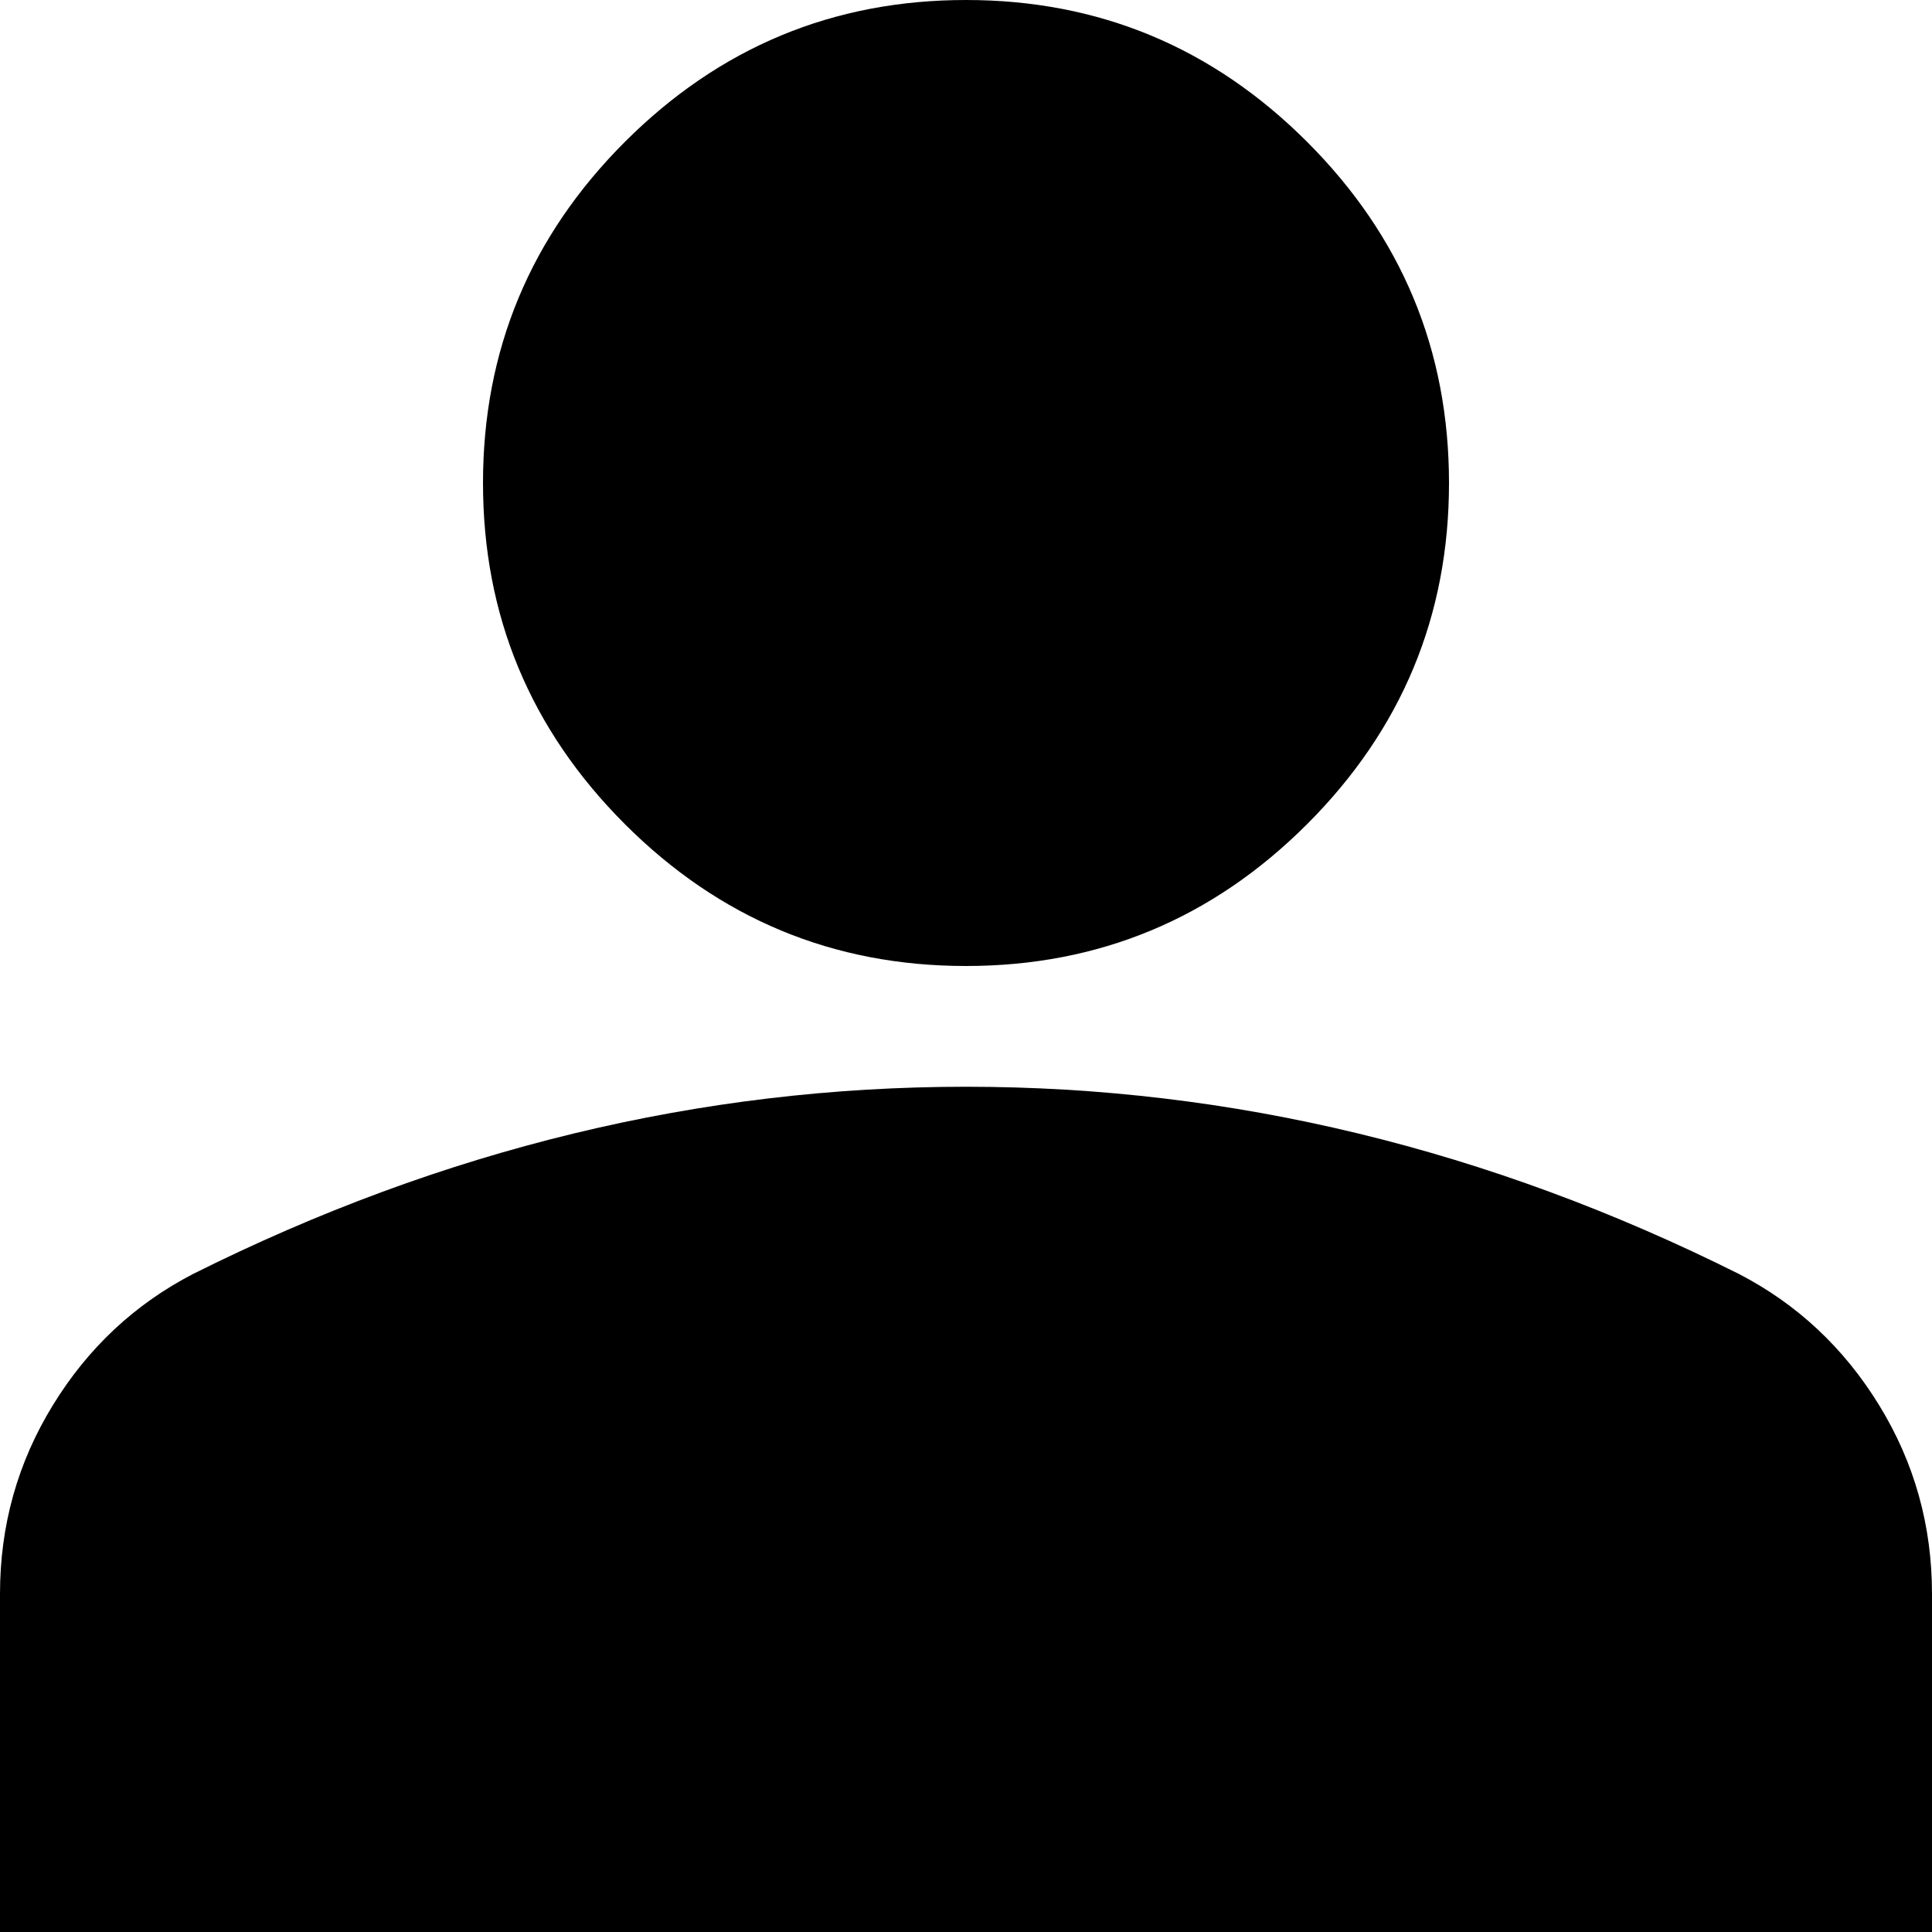 <?xml version="1.0" encoding="UTF-8"?> <svg xmlns="http://www.w3.org/2000/svg" width="60" height="60" viewBox="0 0 60 60" fill="none"><path d="M30 30C25.875 30 22.344 28.531 19.406 25.594C16.469 22.656 15 19.125 15 15C15 10.875 16.469 7.344 19.406 4.406C22.344 1.469 25.875 0 30 0C34.125 0 37.656 1.469 40.594 4.406C43.531 7.344 45 10.875 45 15C45 19.125 43.531 22.656 40.594 25.594C37.656 28.531 34.125 30 30 30ZM0 60V49.5C0 47.375 0.547 45.422 1.641 43.641C2.734 41.859 4.188 40.5 6 39.562C9.875 37.625 13.812 36.172 17.812 35.203C21.812 34.234 25.875 33.75 30 33.75C34.125 33.75 38.188 34.234 42.188 35.203C46.188 36.172 50.125 37.625 54 39.562C55.812 40.5 57.266 41.859 58.359 43.641C59.453 45.422 60 47.375 60 49.5V60H0Z" fill="black"></path></svg> 